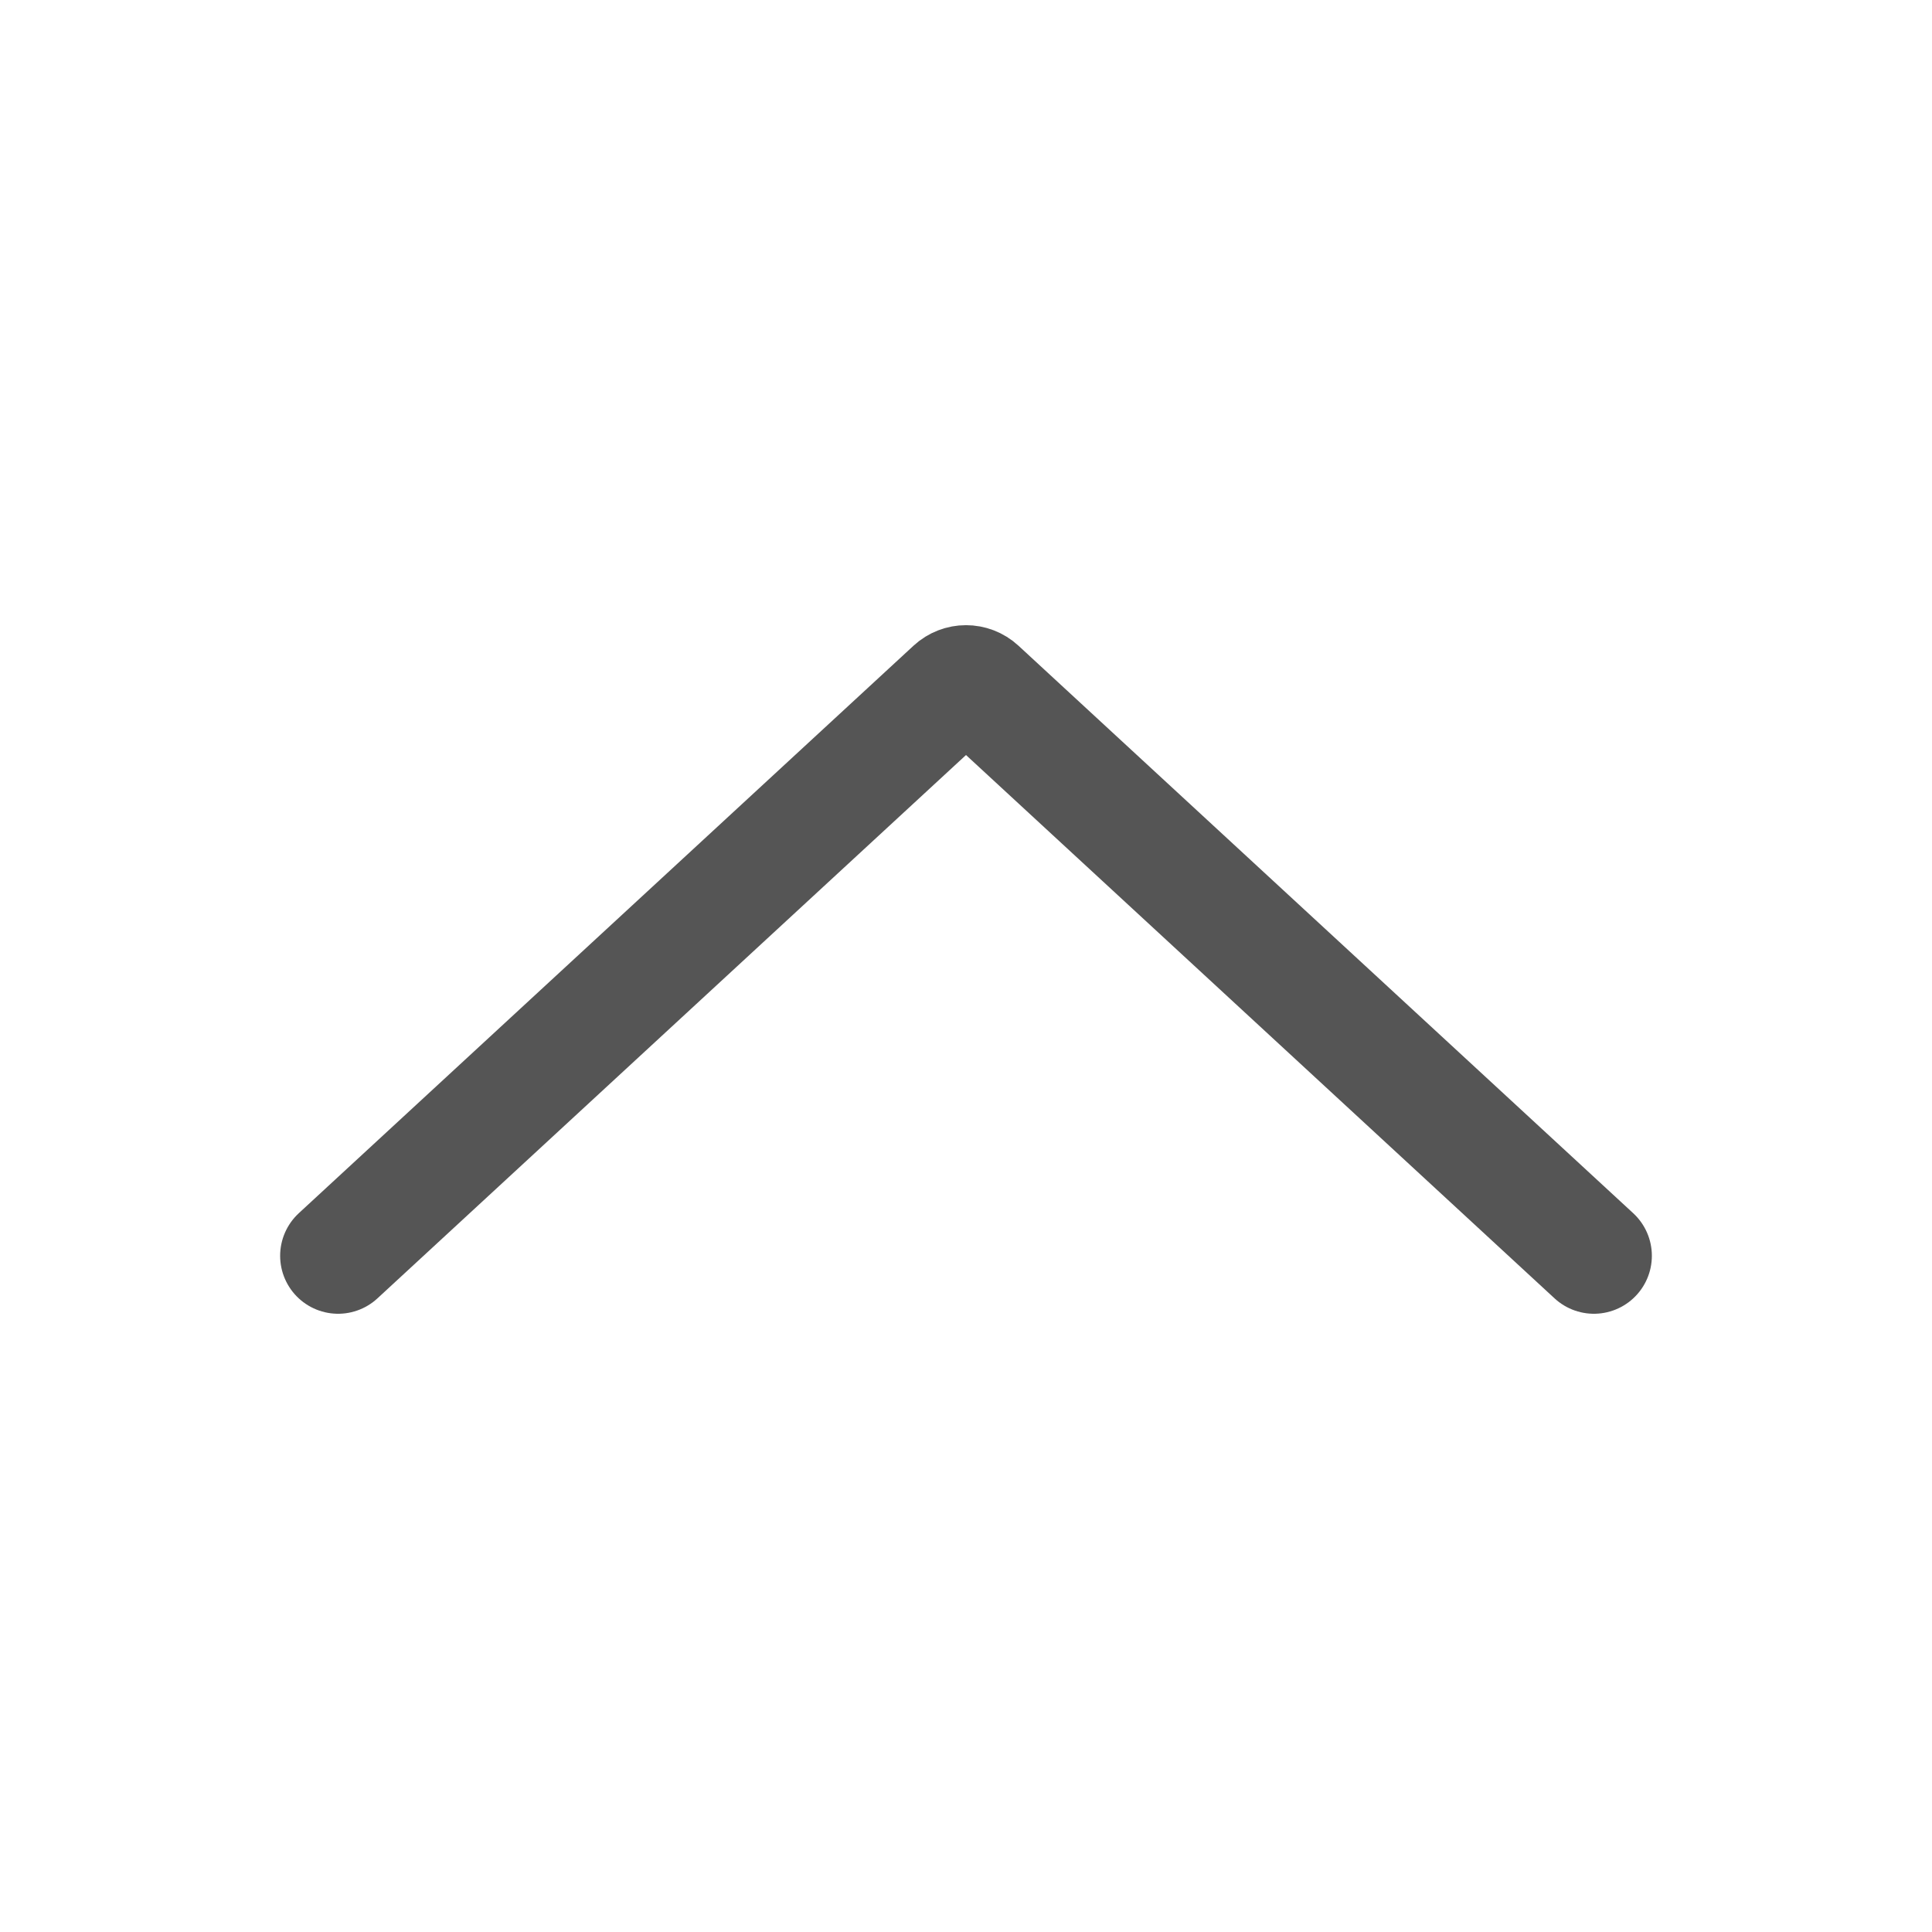 <svg width="20" height="20" viewBox="0 0 20 20" fill="none" xmlns="http://www.w3.org/2000/svg">
<path d="M16.5 13L10.136 7.125C10.059 7.054 9.941 7.054 9.864 7.125L3.5 13" stroke="#555555" stroke-width="1.2" stroke-linecap="round"/>
</svg>
